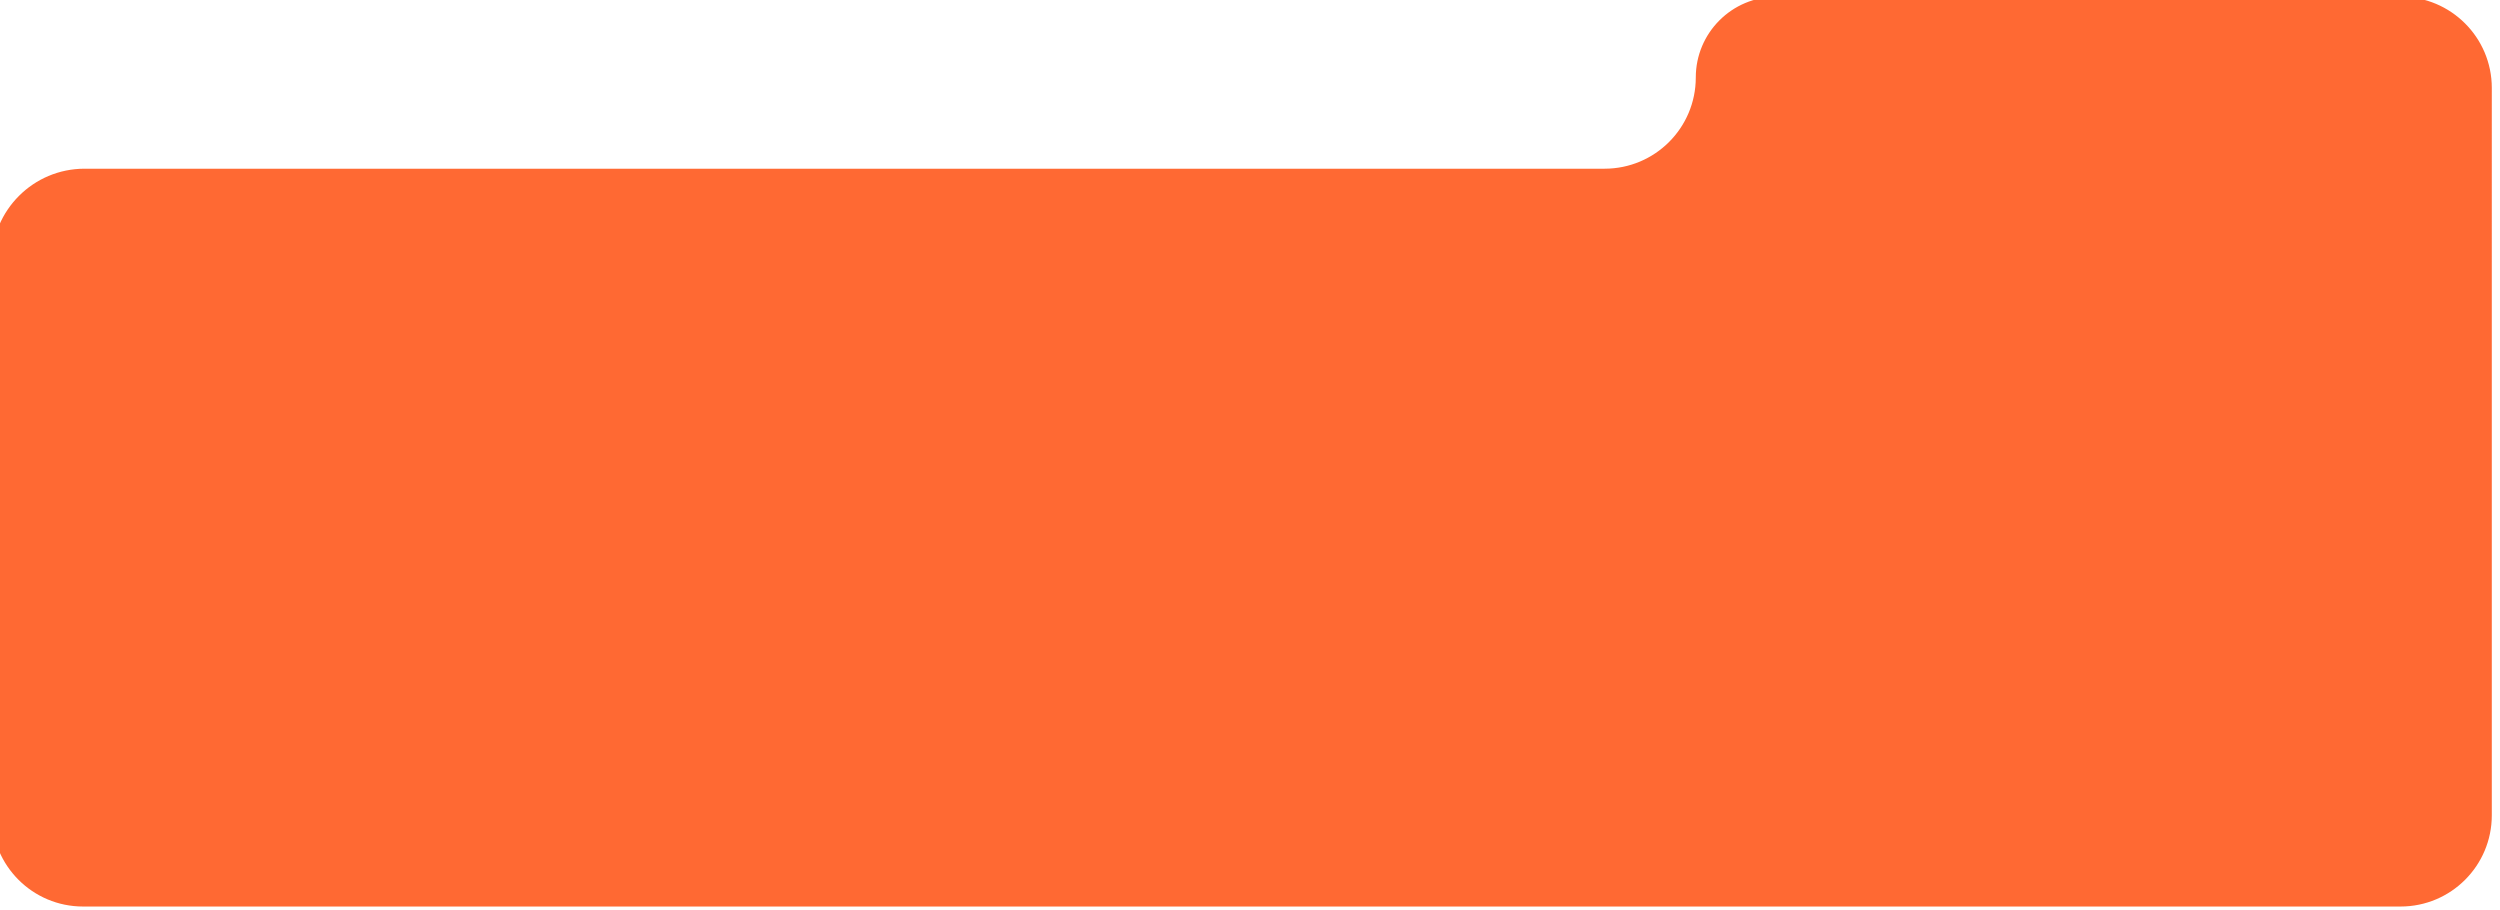 <?xml version="1.0" encoding="UTF-8"?>
<svg id="a" data-name="Layer 1" xmlns="http://www.w3.org/2000/svg" xmlns:xlink="http://www.w3.org/1999/xlink" viewBox="0 0 1525.03 555">
  <defs>
    <filter id="b" data-name="drop-shadow-7" x="-20.98" y="-17.5" width="1557" height="586" filterUnits="userSpaceOnUse">
      <feOffset dx="-5" dy="-2"/>
      <feGaussianBlur result="c" stdDeviation="5"/>
      <feFlood flood-color="#000" flood-opacity=".2"/>
      <feComposite in2="c" operator="in"/>
      <feComposite in="SourceGraphic"/>
    </filter>
  </defs>
  <path d="M1469.38,0h-380.67c-27.2,0-49.26,22.05-49.26,49.26h0c0,30.74-24.92,55.65-55.65,55.65H56.61c-31.27,0-56.61,25.35-56.61,56.61v337.82c0,30.74,24.92,55.65,55.65,55.65h1413.73c30.74,0,55.65-24.92,55.65-55.65V55.65c0-30.74-24.92-55.65-55.65-55.65Z" fill="#ff6933" filter="url(#b)"/>
</svg>